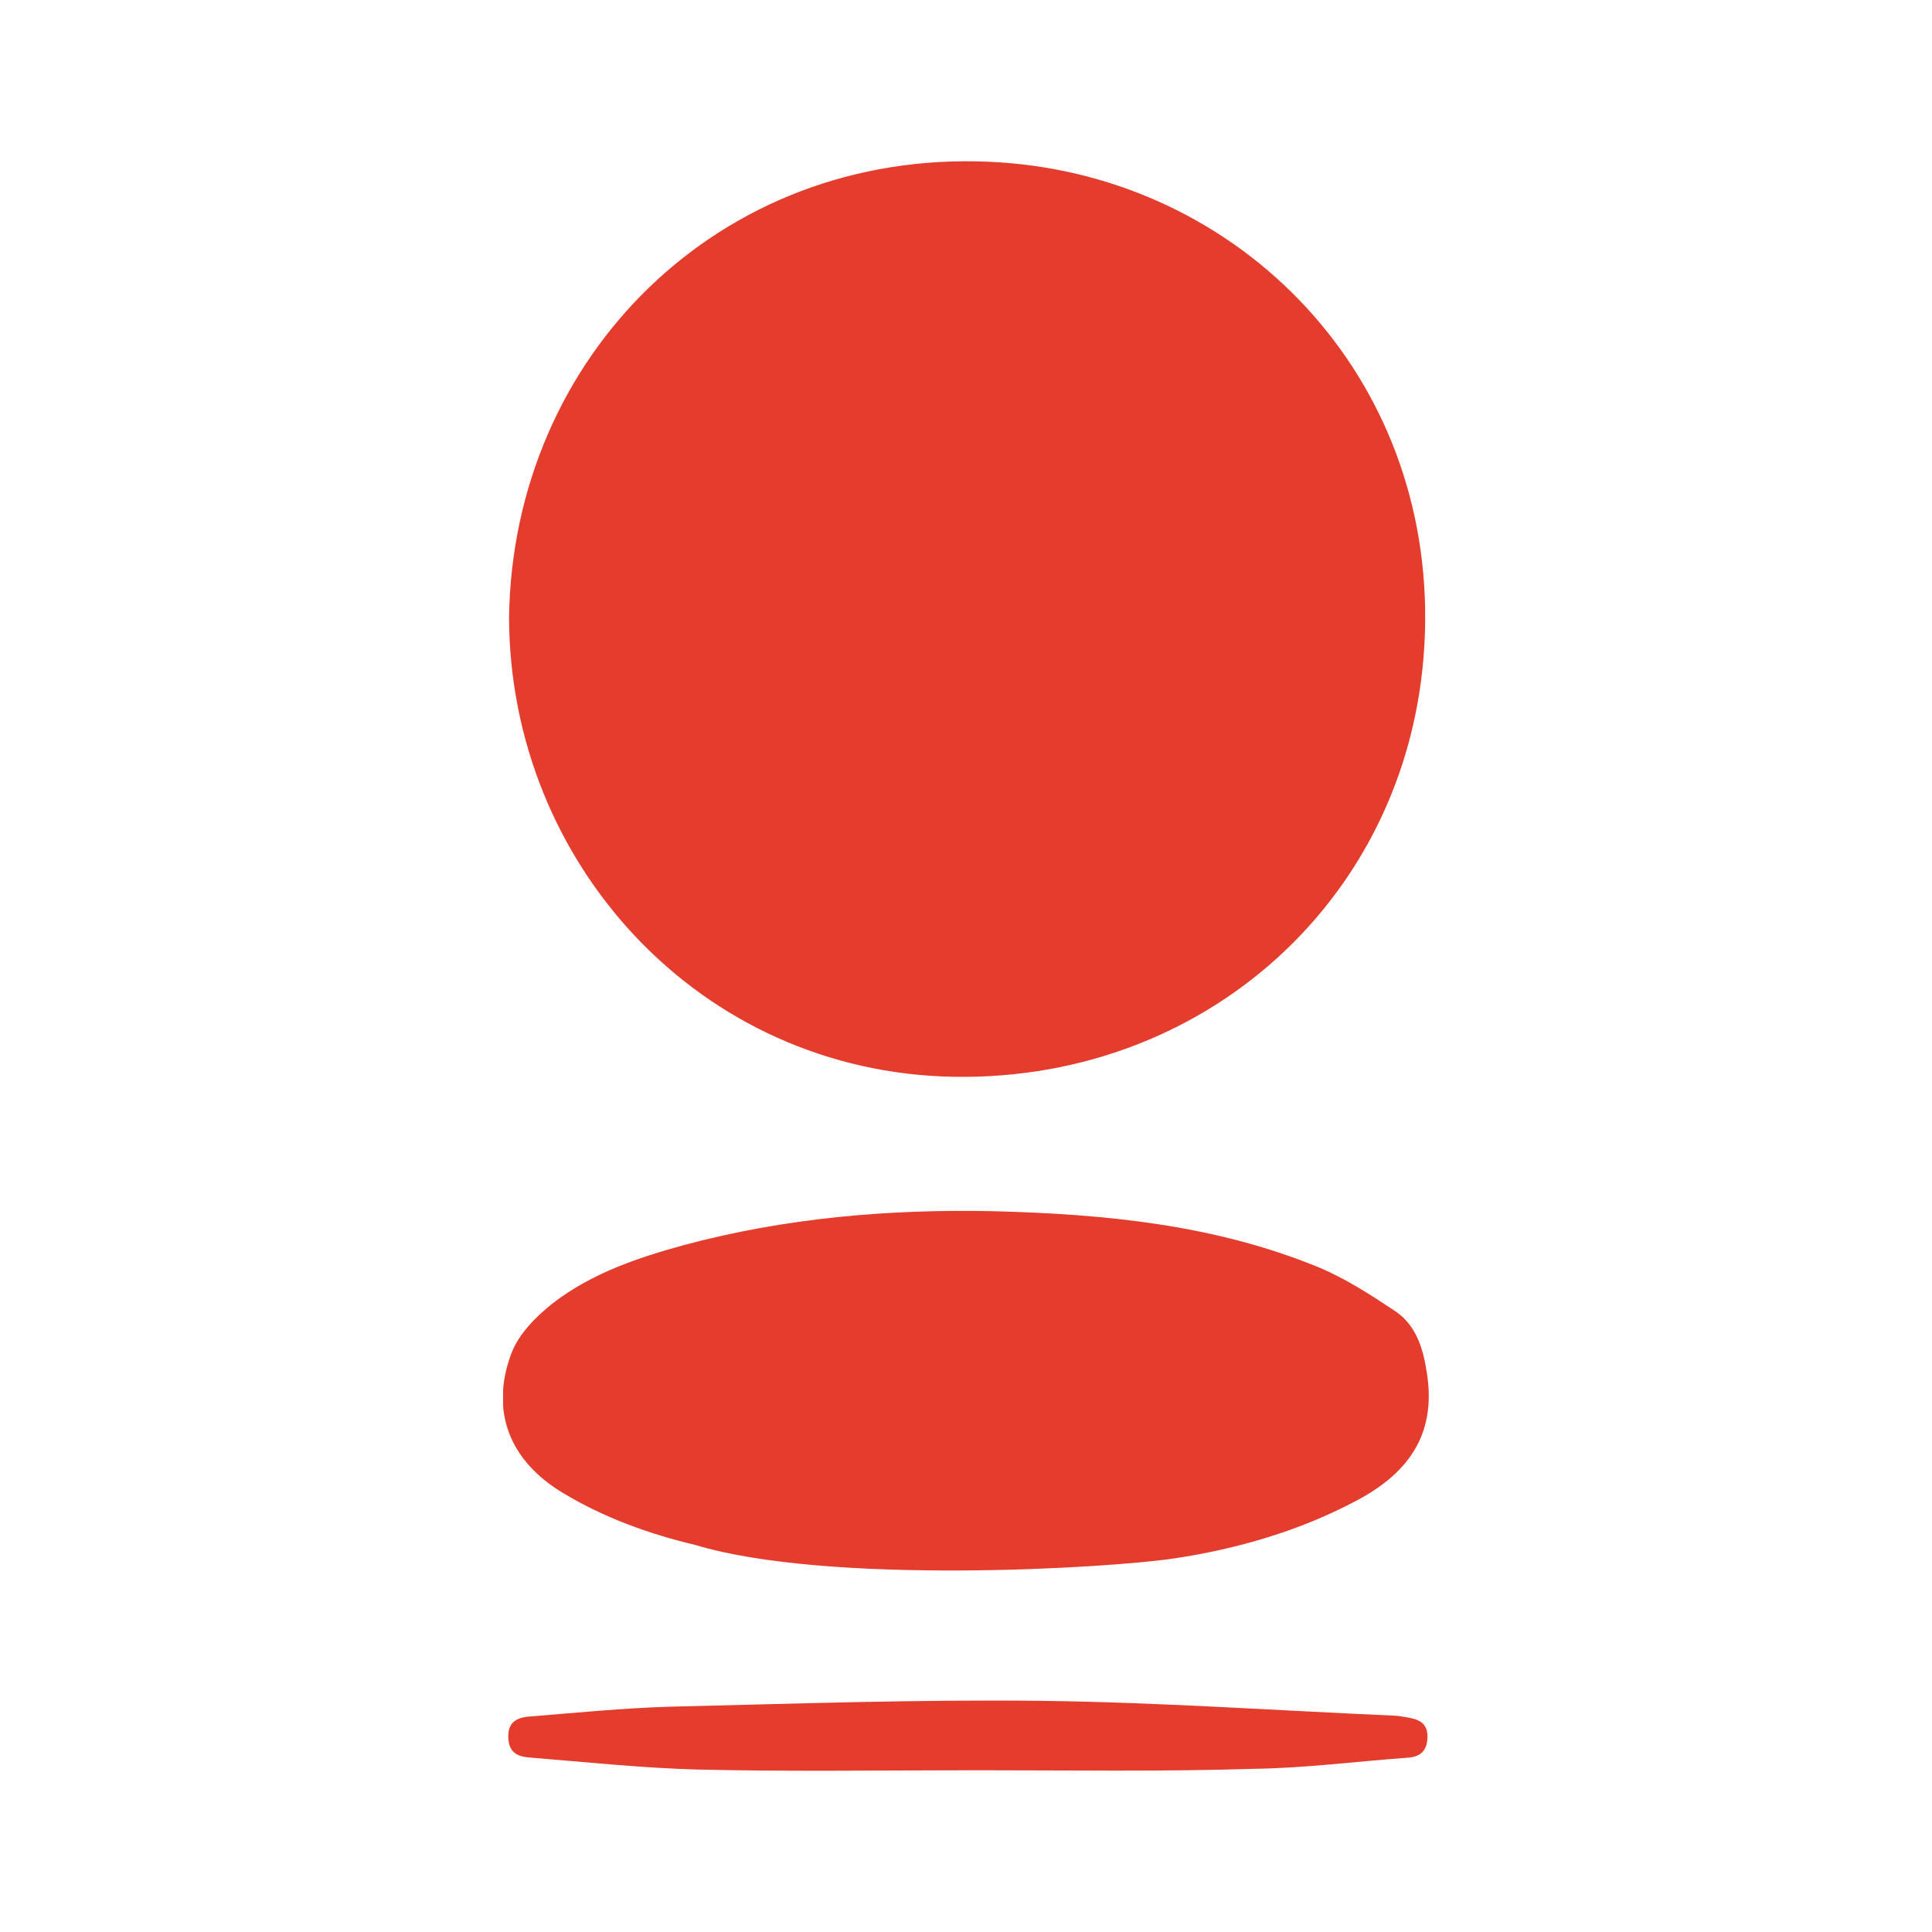 <svg width="96" height="96" viewBox="0 0 96 96" fill="none" xmlns="http://www.w3.org/2000/svg">
<rect width="96" height="96" fill="white"/>
<g clip-path="url(#clip0)">
<path d="M25.294 30.679C25.478 17.725 35.737 7.45 49.121 8.037C61.182 8.55 70.927 18.165 70.816 30.862C70.706 43.963 60.337 53.725 47.393 53.505C34.781 53.284 25.331 42.899 25.294 30.679Z" fill="#E43C2D"/>
<path d="M34.56 76.771C32.244 76.22 30.001 75.413 27.942 74.165C25.331 72.587 24.338 70.128 25.404 67.266C25.772 66.275 26.655 65.394 27.5 64.734C29.413 63.266 31.692 62.495 33.972 61.871C39.01 60.514 44.194 60.073 49.379 60.184C54.895 60.33 60.337 60.844 65.521 62.972C66.845 63.523 68.095 64.33 69.309 65.138C70.412 65.871 70.743 67.083 70.927 68.404C71.331 71.376 69.897 73.248 67.397 74.569C64.565 76.073 61.513 76.954 58.388 77.431C54.968 77.945 41.142 78.752 34.56 76.771Z" fill="#E43C2D"/>
<path d="M48.533 87.963C43.9 87.963 39.267 88.037 34.634 87.927C31.913 87.853 29.155 87.56 26.434 87.34C25.846 87.303 25.294 87.193 25.257 86.349C25.221 85.468 25.809 85.321 26.434 85.284C28.677 85.101 30.92 84.881 33.2 84.807C39.377 84.661 45.592 84.441 51.769 84.514C57.579 84.587 63.389 84.991 69.235 85.248C69.492 85.248 69.787 85.321 70.044 85.358C70.632 85.468 70.963 85.725 70.927 86.385C70.89 87.046 70.522 87.303 69.934 87.34C67.397 87.523 64.896 87.853 62.359 87.89C57.763 88.037 53.13 87.963 48.533 87.963Z" fill="#E43C2D"/>
</g>
<defs>
<clipPath id="clip0">
<rect width="46" height="80" fill="white" transform="translate(25 8)"/>
</clipPath>
</defs>
</svg>
